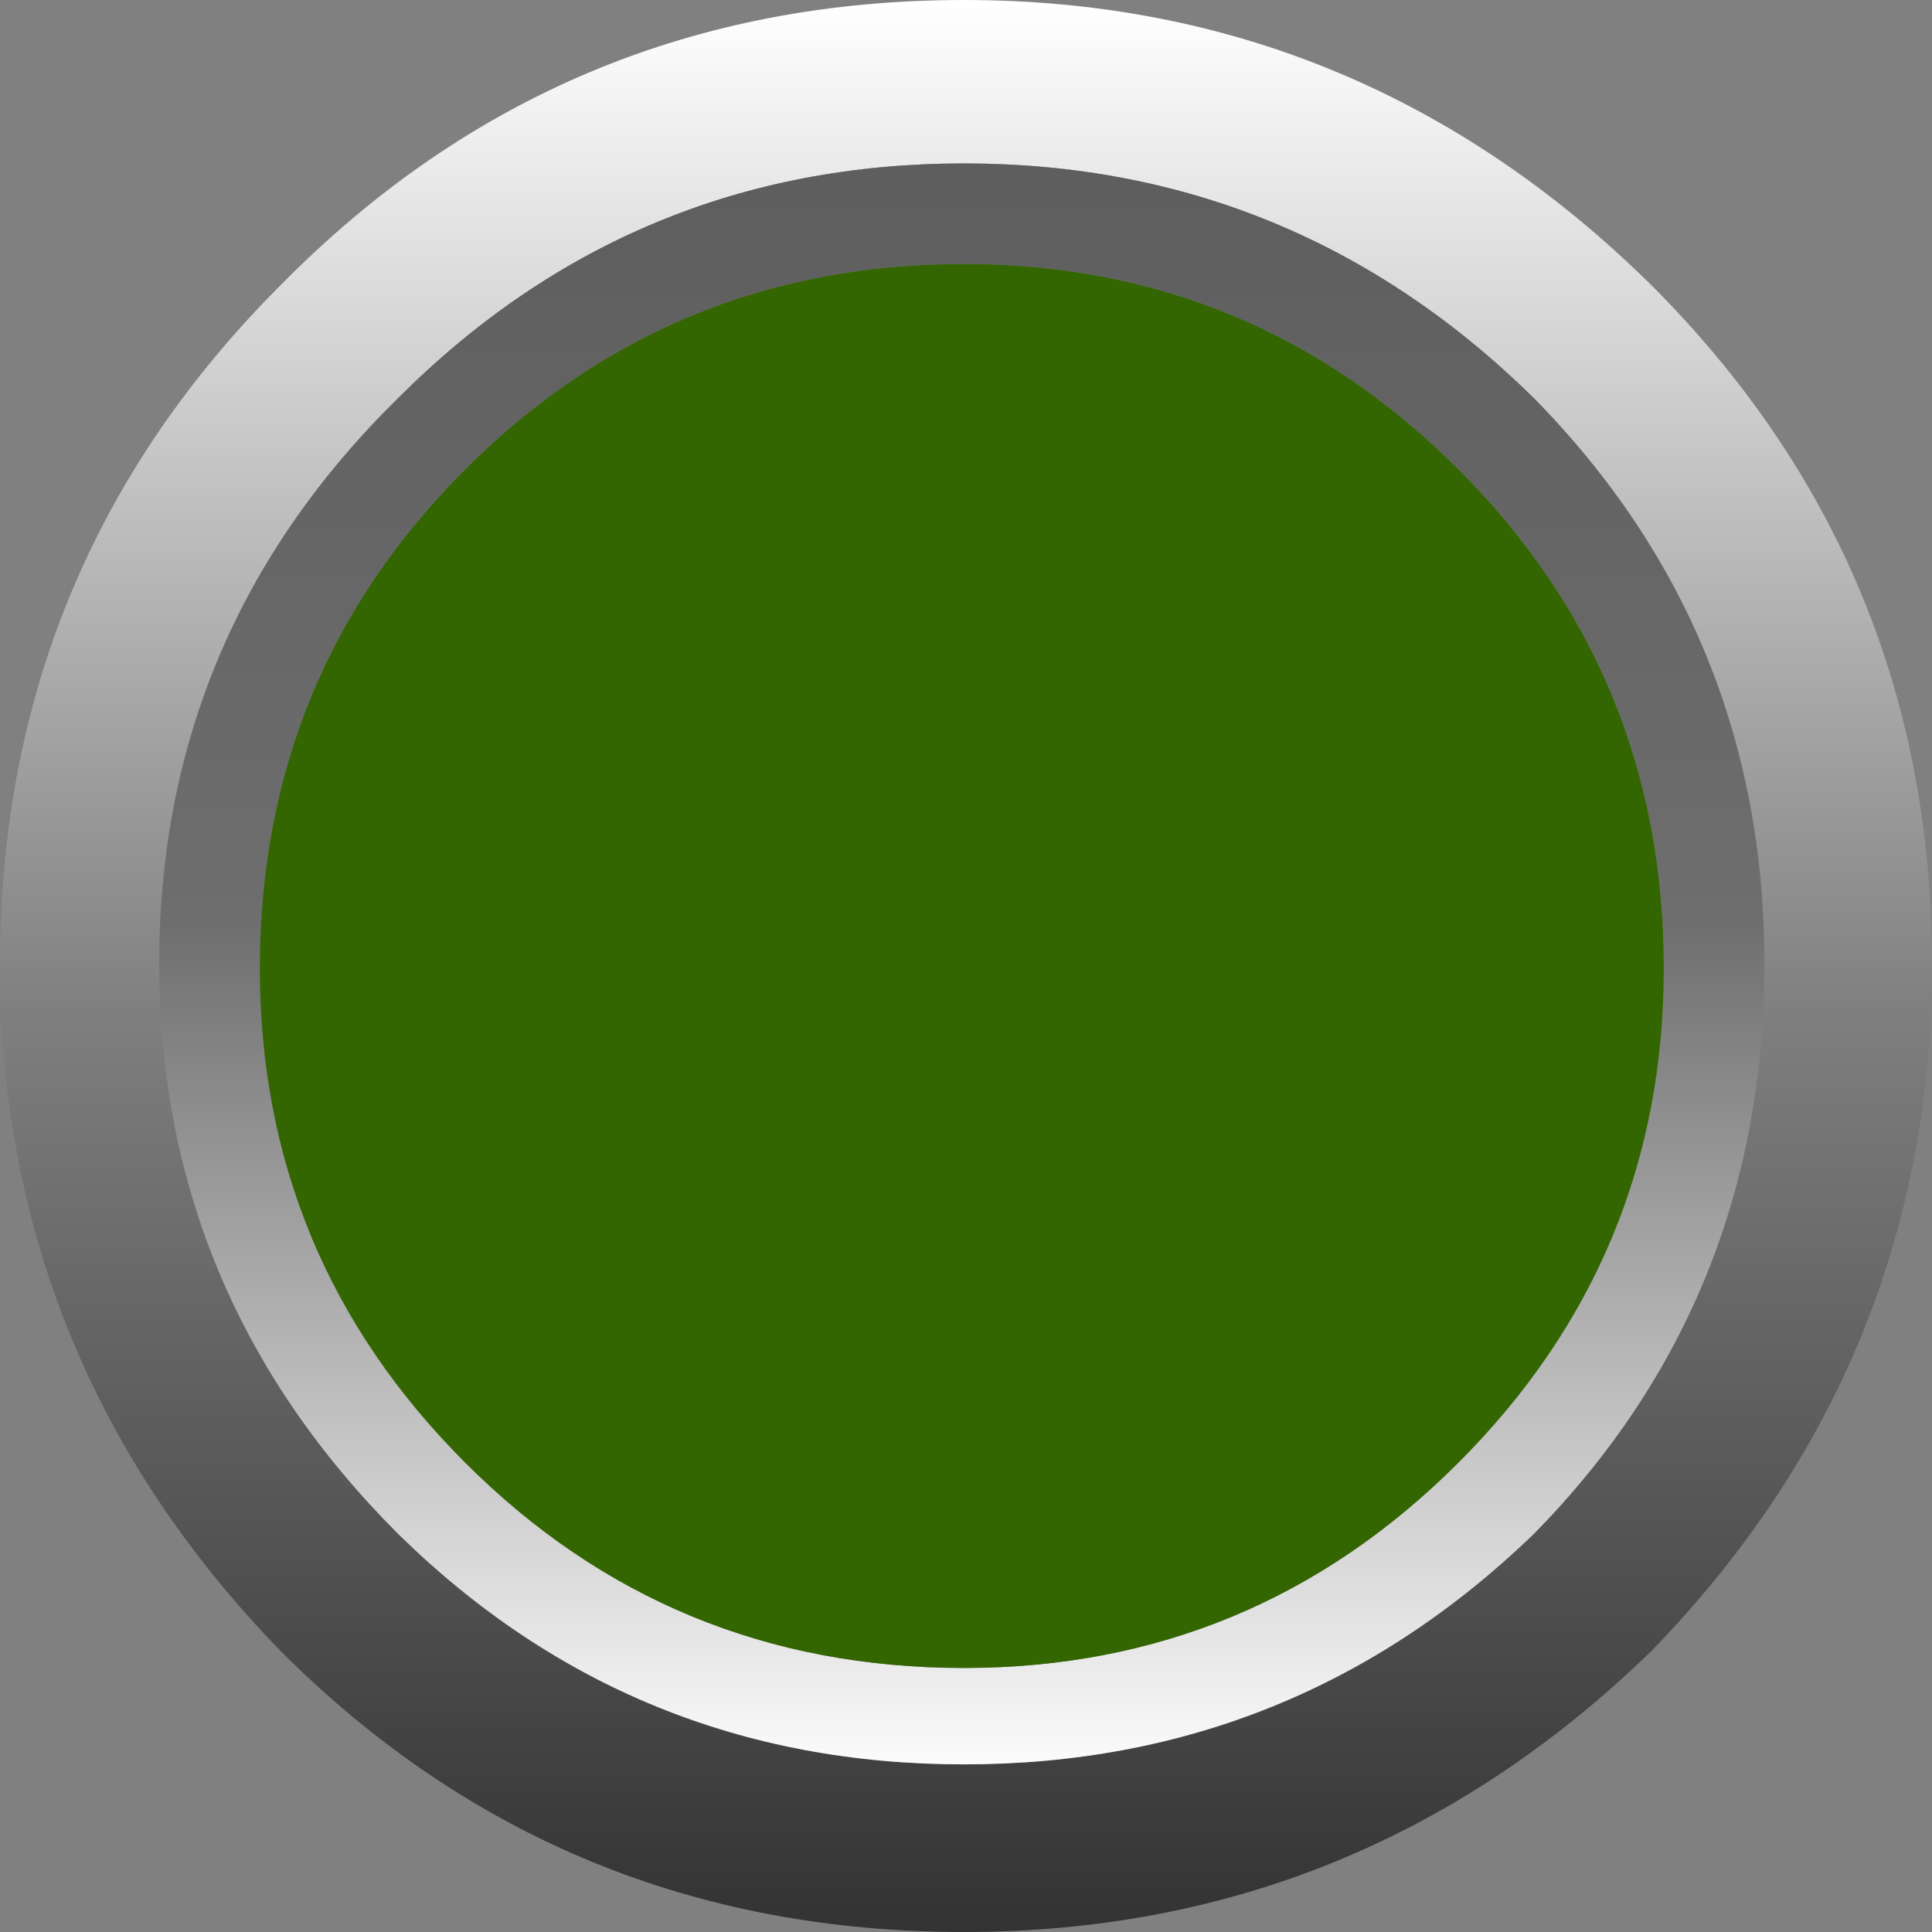 <?xml version="1.0" encoding="UTF-8" standalone="no"?>
<svg xmlns:xlink="http://www.w3.org/1999/xlink" height="23.05px" width="23.05px" xmlns="http://www.w3.org/2000/svg">
  <rect width="100%" height="100%" fill="#808080" stroke="none"/>
  <g transform="matrix(1.0, 0.0, 0.0, 1.0, 11.5, 11.55)">
    <path d="M11.55 -0.05 Q11.55 4.7 8.2 8.15 4.75 11.5 0.0 11.5 -4.8 11.5 -8.15 8.15 -11.5 4.7 -11.5 -0.05 -11.5 -4.8 -8.15 -8.15 -4.8 -11.55 0.0 -11.55 4.75 -11.55 8.2 -8.15 11.55 -4.8 11.55 -0.05 M9.55 -0.05 Q9.55 -4.0 6.8 -6.8 3.95 -9.6 0.0 -9.6 -3.95 -9.6 -6.75 -6.8 -9.6 -4.0 -9.6 -0.05 -9.6 3.9 -6.75 6.75 -3.95 9.5 0.0 9.5 3.95 9.5 6.8 6.75 9.55 3.95 9.55 -0.05" fill="url(#gradient0)" fill-rule="evenodd" stroke="none"/>
    <path d="M9.55 -0.05 Q9.55 3.95 6.8 6.75 3.95 9.5 0.0 9.5 -3.95 9.5 -6.75 6.75 -9.6 3.9 -9.6 -0.05 -9.6 -4.0 -6.75 -6.8 -3.95 -9.6 0.0 -9.6 3.95 -9.6 6.8 -6.8 9.55 -4.0 9.55 -0.05 M5.9 -5.95 Q3.45 -8.4 0.0 -8.4 -3.5 -8.4 -5.95 -5.95 -8.4 -3.5 -8.4 0.0 -8.4 3.45 -5.95 5.9 -3.5 8.35 0.0 8.35 3.45 8.35 5.9 5.9 8.35 3.45 8.35 0.0 8.35 -3.5 5.9 -5.95" fill="url(#gradient1)" fill-rule="evenodd" stroke="none"/>
    <path d="M5.9 -5.95 Q8.35 -3.5 8.35 0.0 8.35 3.45 5.9 5.9 3.45 8.35 0.0 8.35 -3.5 8.35 -5.95 5.9 -8.4 3.45 -8.4 0.0 -8.4 -3.5 -5.95 -5.95 -3.5 -8.4 0.0 -8.4 3.45 -8.4 5.9 -5.95" fill="#336600" fill-rule="evenodd" stroke="none"/>
  </g>
  <defs>
    <linearGradient gradientTransform="matrix(0.0, 0.014, -0.014, 0.0, 0.0, -0.05)" gradientUnits="userSpaceOnUse" id="gradient0" spreadMethod="pad" x1="-819.2" x2="819.2">
      <stop offset="0.0" stop-color="#ffffff"/>
      <stop offset="0.525" stop-color="#7f7f7f"/>
      <stop offset="1.0" stop-color="#333333"/>
    </linearGradient>
    <linearGradient gradientTransform="matrix(0.0, -0.012, 0.012, 0.0, -0.05, -0.05)" gradientUnits="userSpaceOnUse" id="gradient1" spreadMethod="pad" x1="-819.2" x2="819.2">
      <stop offset="0.0" stop-color="#ffffff"/>
      <stop offset="0.525" stop-color="#6e6e6e"/>
      <stop offset="1.0" stop-color="#5d5d5d"/>
    </linearGradient>
  </defs>
</svg>
